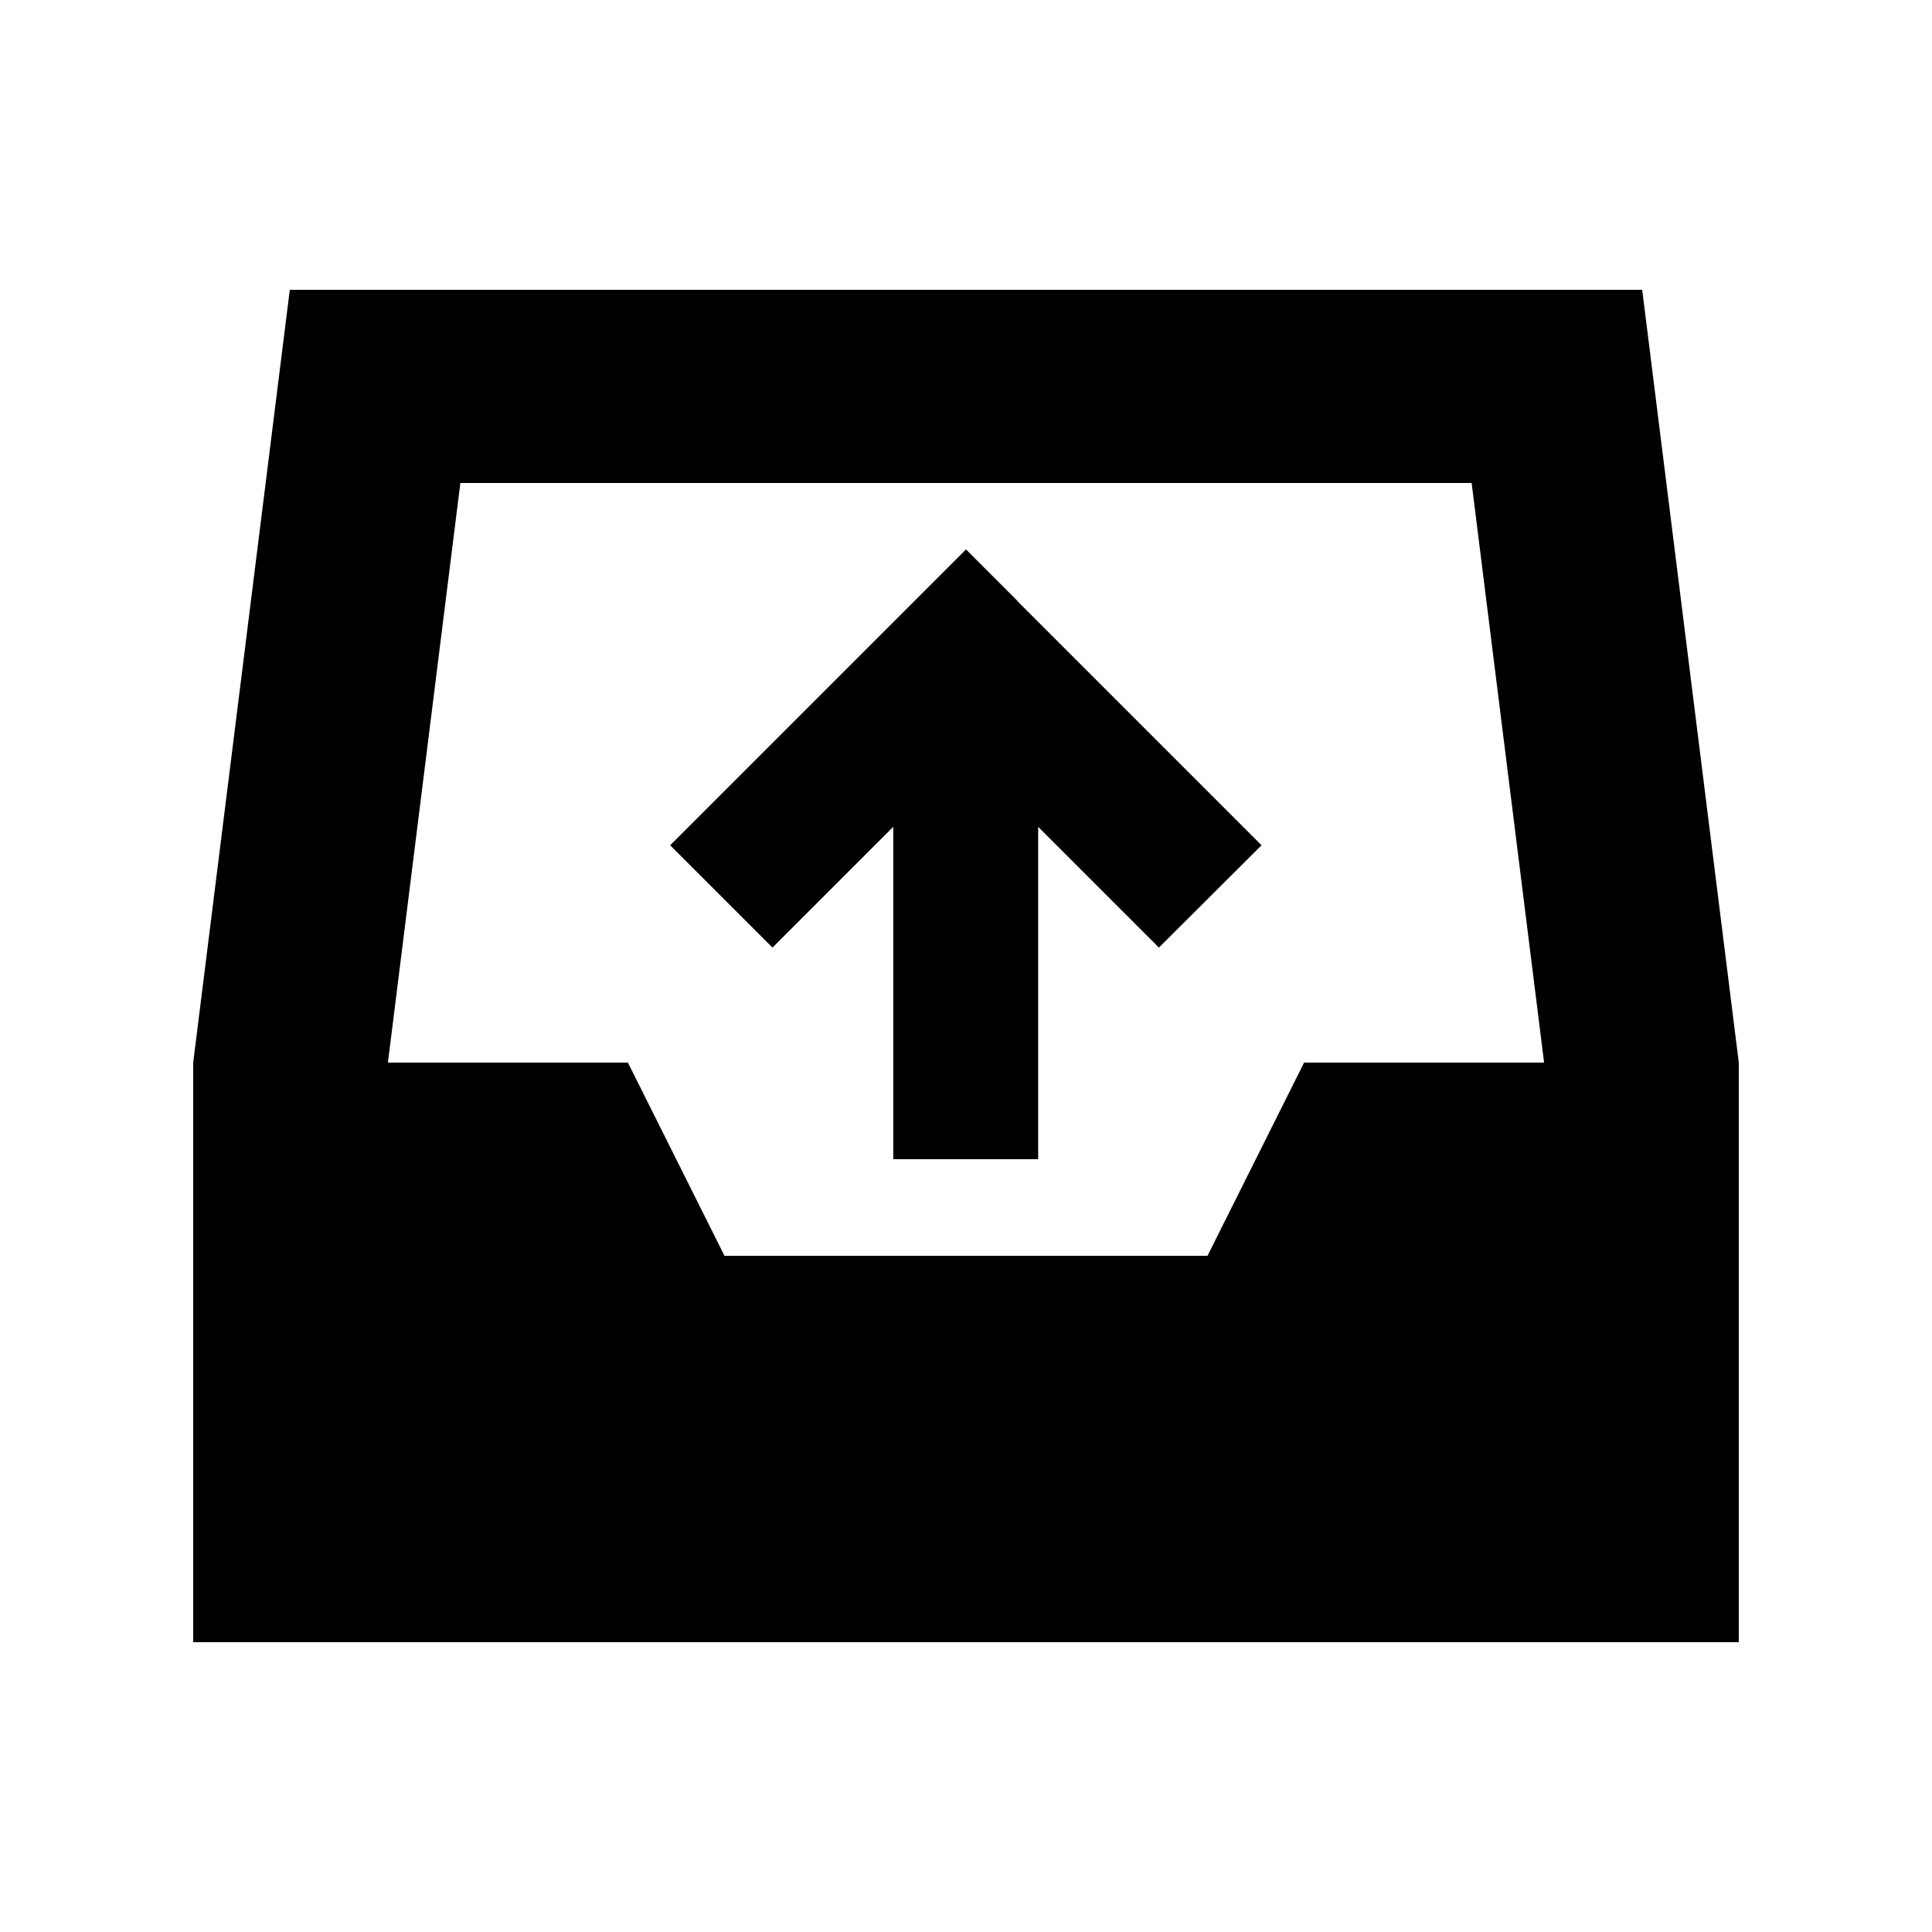 <svg xmlns="http://www.w3.org/2000/svg" viewBox="0 0 640 640"><!--! Font Awesome Pro 7.1.0 by @fontawesome - https://fontawesome.com License - https://fontawesome.com/license (Commercial License) Copyright 2025 Fonticons, Inc. --><path fill="currentColor" d="M487.5 160L511.5 352L432 352L400 416L240 416L208 352L128.5 352L152.5 160L487.5 160zM96 96L64 352L64 544L576 544L576 352L544 96L96 96zM337 199L320 182C316.5 185.5 289.5 212.5 239 263L222 280L255.9 313.9C266.2 303.6 279.5 290.3 295.9 273.9L295.9 384L343.9 384L343.9 273.9C360.3 290.3 373.6 303.6 383.9 313.9L417.9 280C414.4 276.5 387.4 249.5 336.9 199z"/></svg>